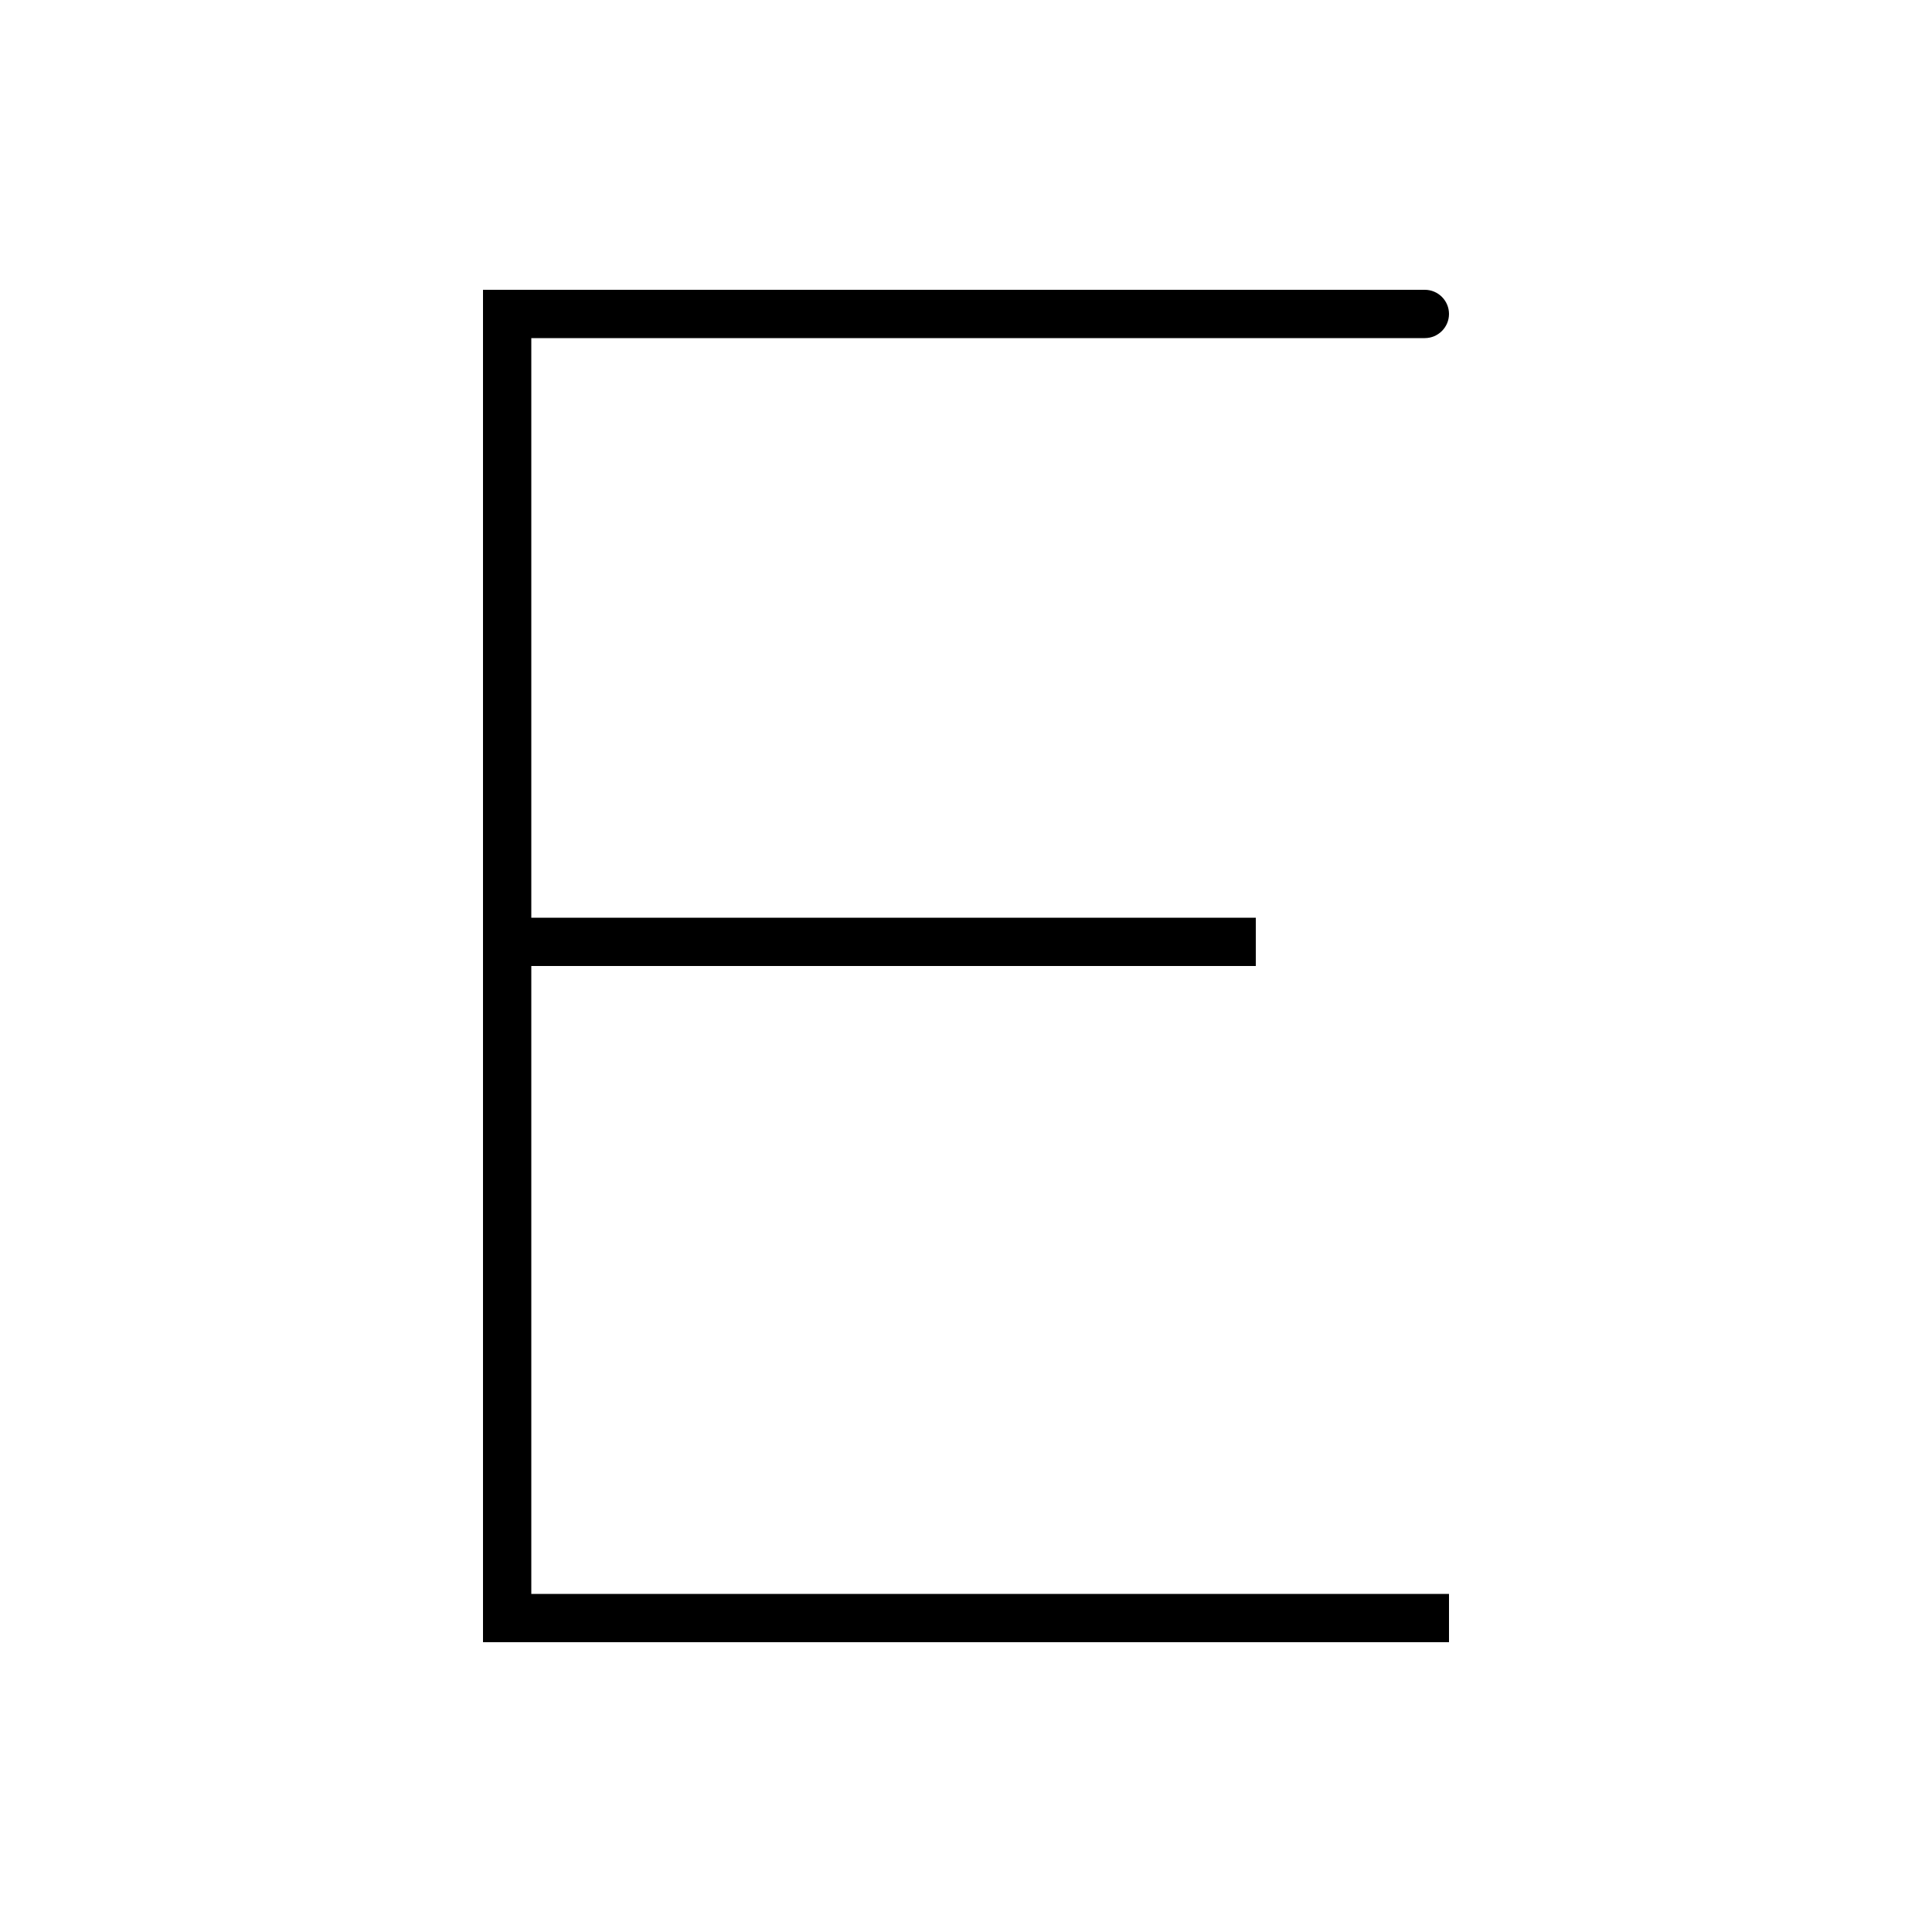 <svg xmlns="http://www.w3.org/2000/svg" viewBox="0 0 640 640"><!--! Font Awesome Pro 7.1.0 by @fontawesome - https://fontawesome.com License - https://fontawesome.com/license (Commercial License) Copyright 2025 Fonticons, Inc. --><path opacity=".4" fill="currentColor" d=""/><path fill="currentColor" d="M168 96L160 96L160 544L480 544L480 528L176 528L176 320L416 320L416 304L176 304L176 112L472 112C476.4 112 480 108.4 480 104C480 99.6 476.4 96 472 96L168 96z"/></svg>